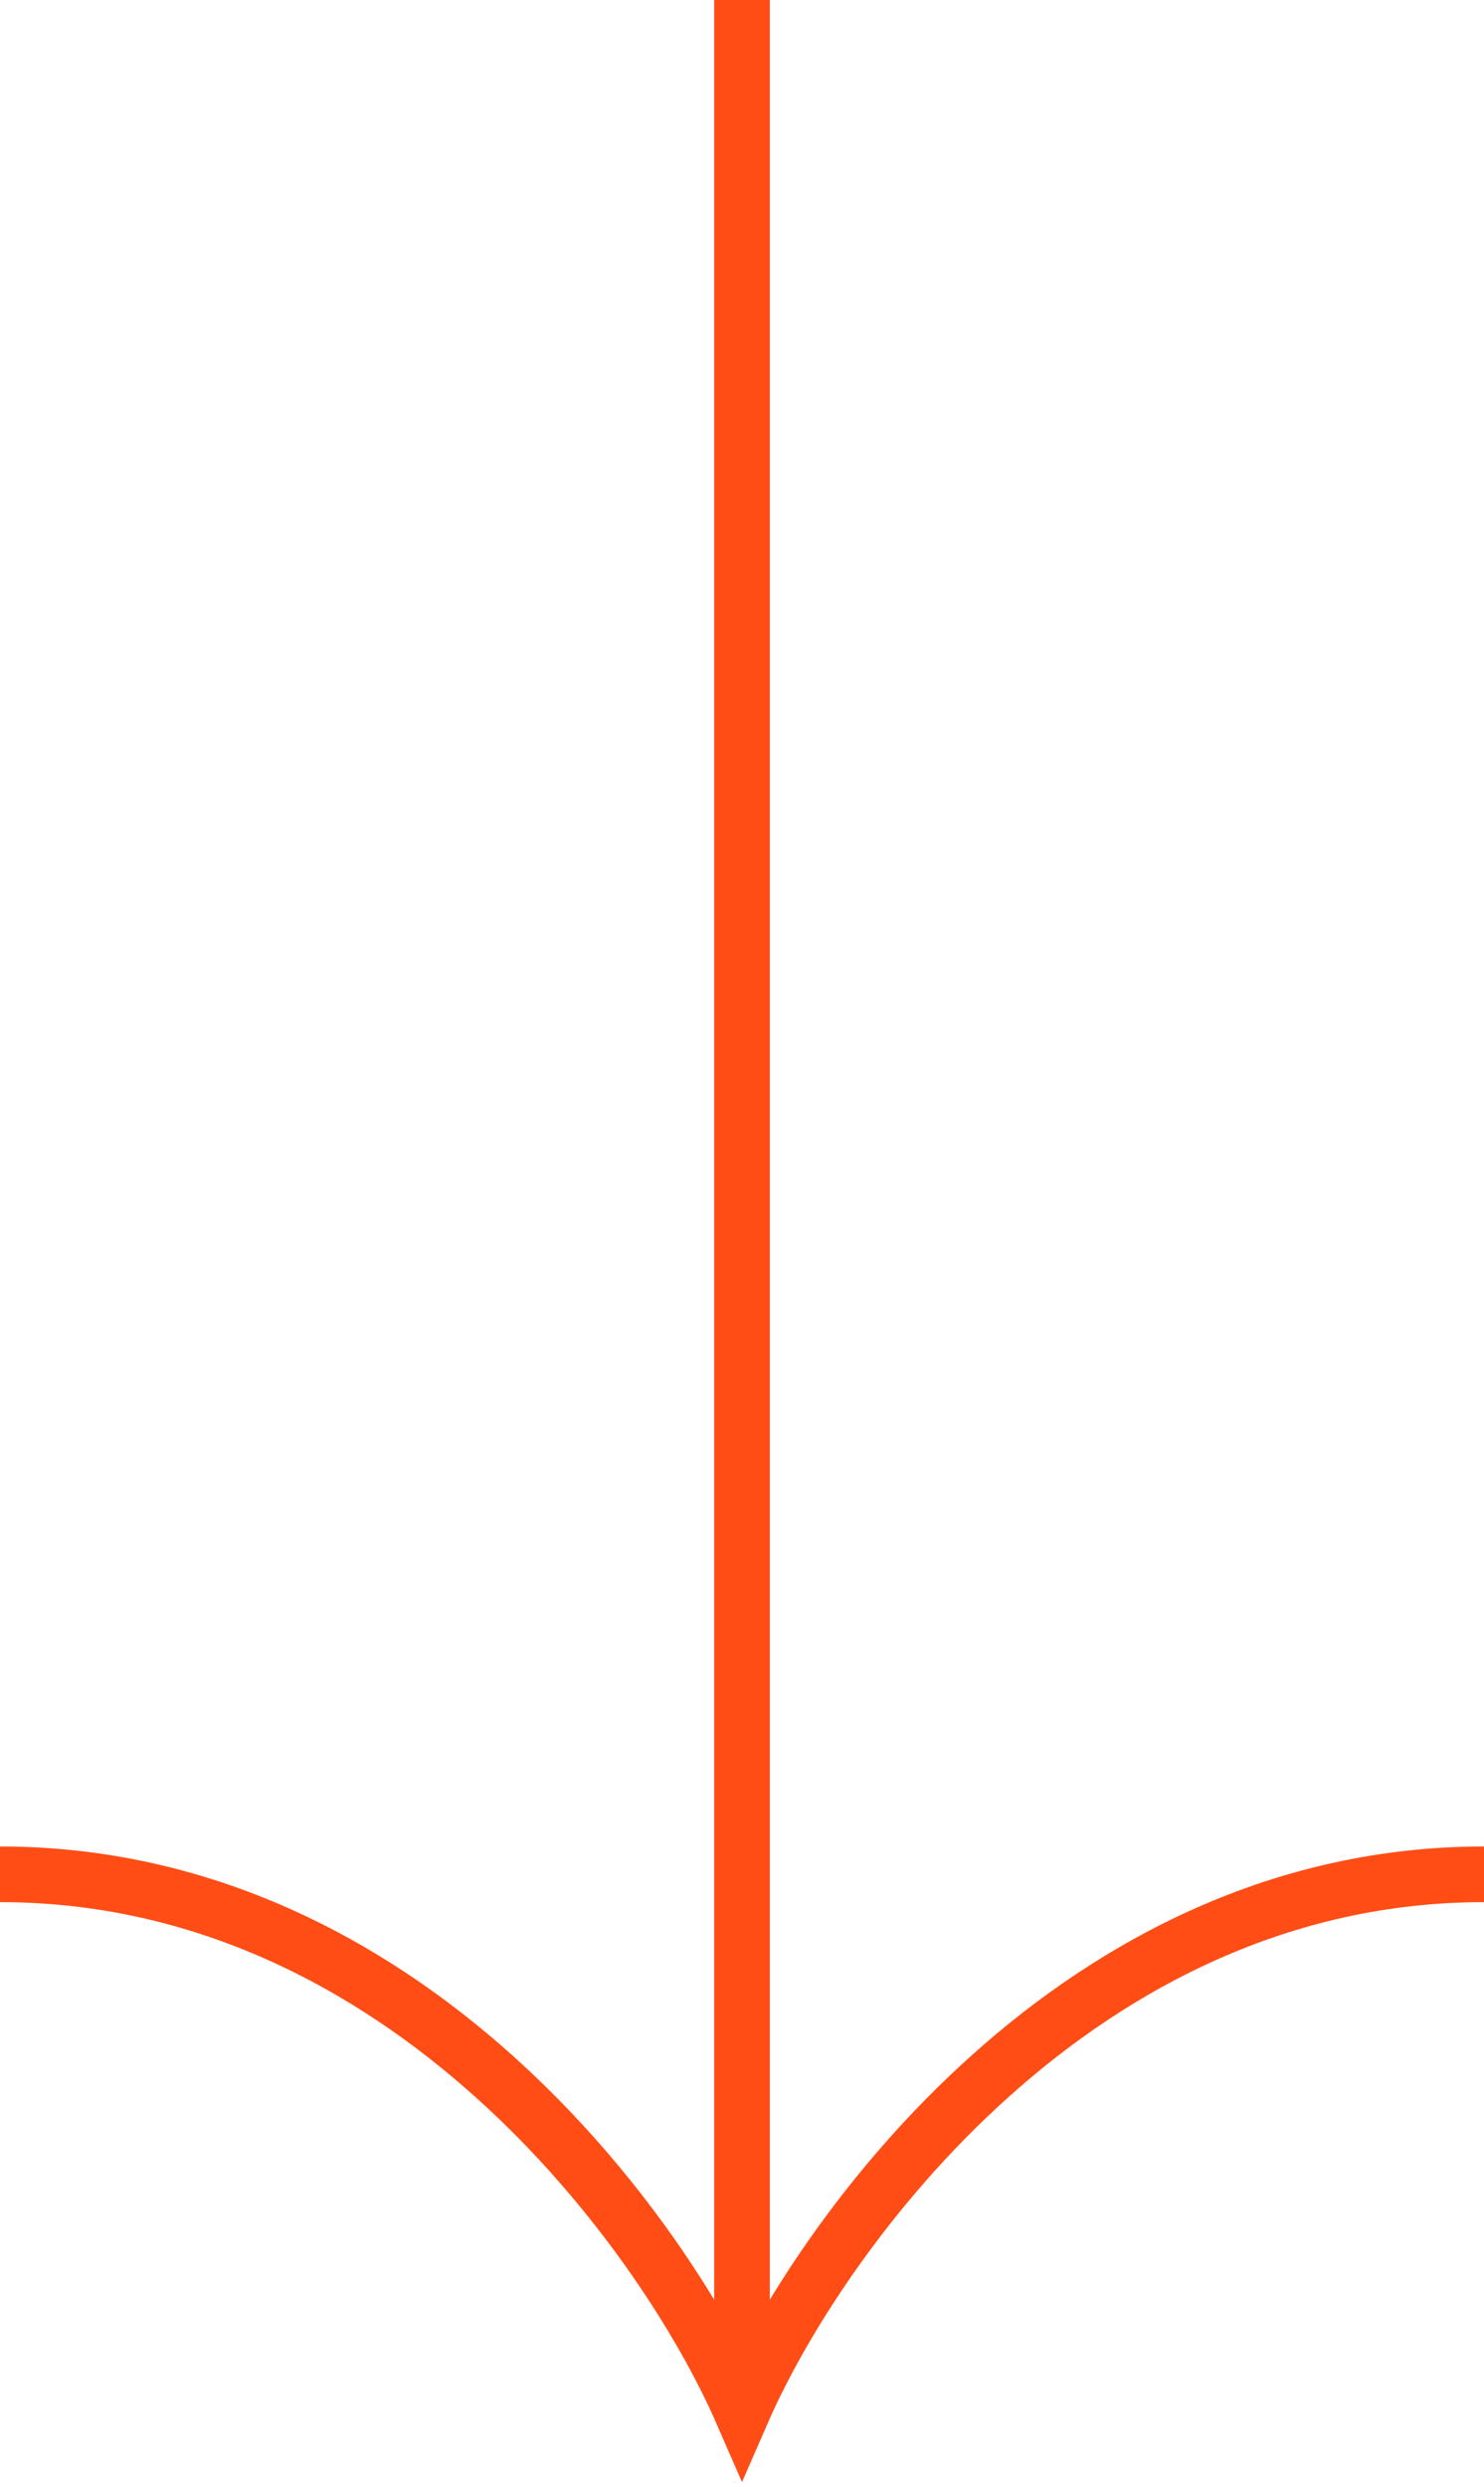 <?xml version="1.0" encoding="UTF-8"?> <svg xmlns="http://www.w3.org/2000/svg" width="80" height="134" viewBox="0 0 80 134" fill="none"> <path d="M38.5 0V130H41.5V0H38.5Z" fill="#FF4D15"></path> <path d="M80 101C58.127 101 44.219 120.333 40 130C35.781 120.333 21.873 101 0 101" stroke="#FF4D15" stroke-width="3"></path> </svg> 